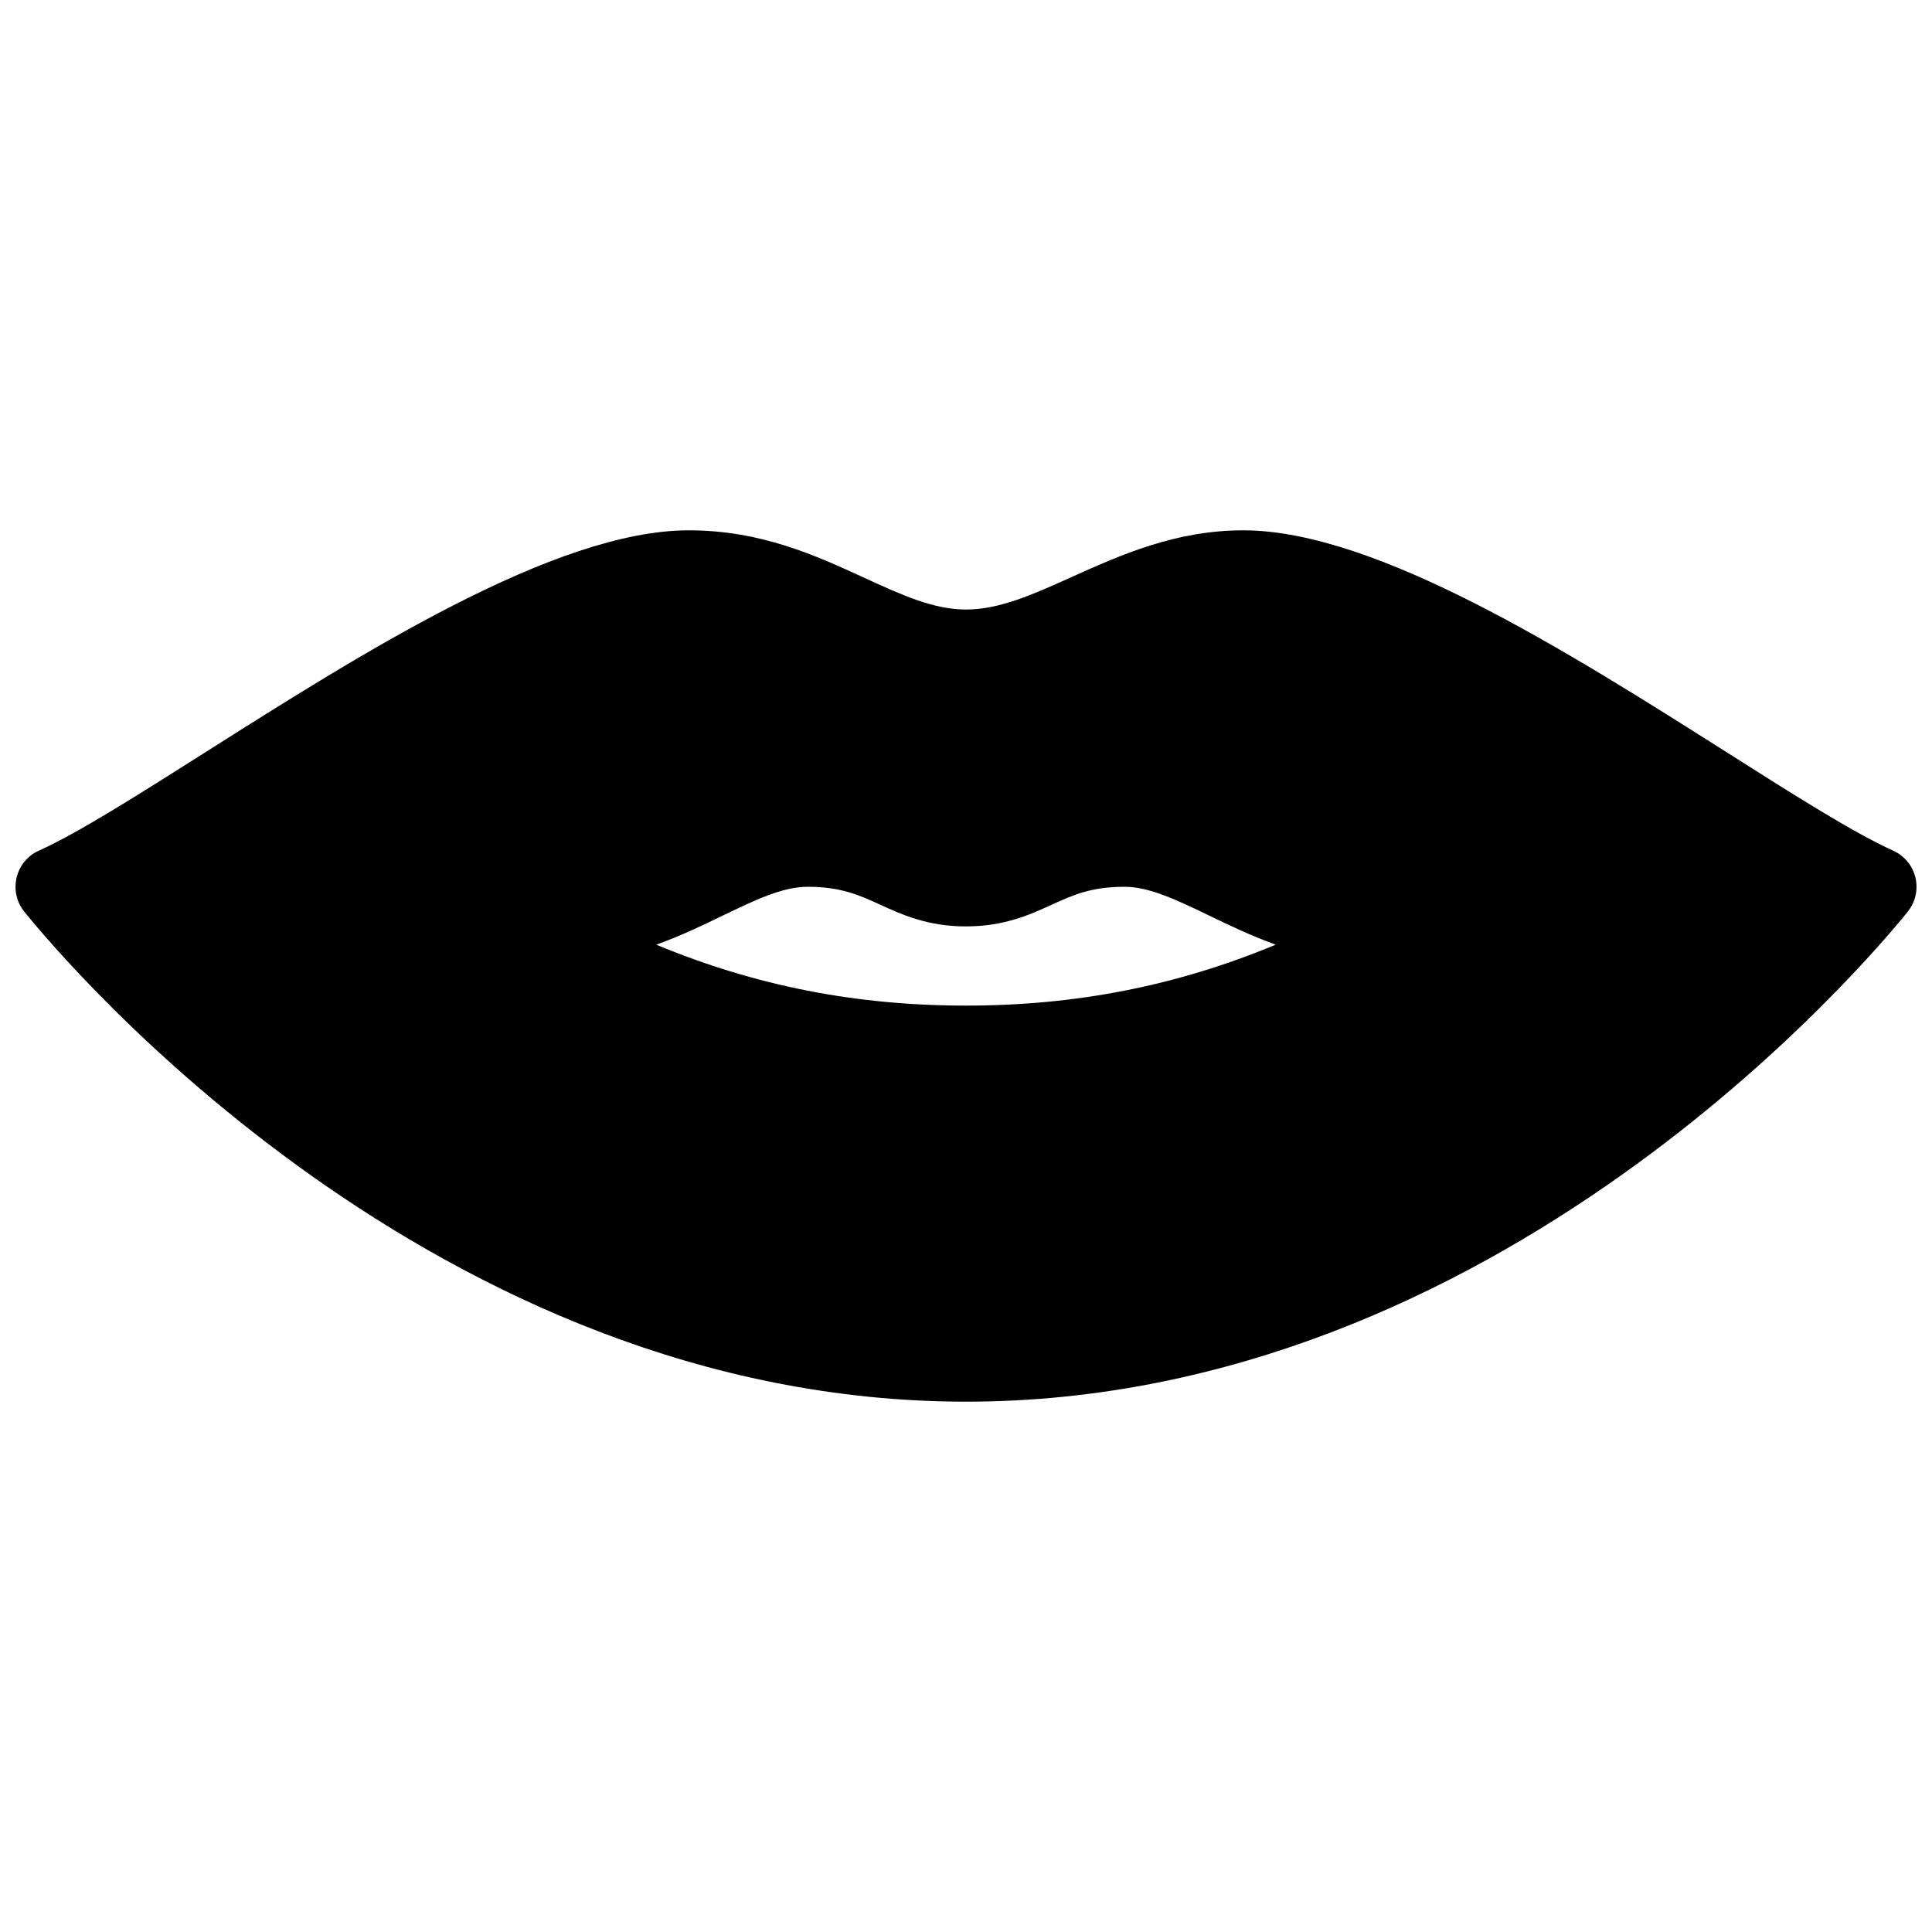 <?xml version="1.0" encoding="UTF-8"?>
<!-- Uploaded to: SVG Repo, www.svgrepo.com, Generator: SVG Repo Mixer Tools -->
<svg width="800px" height="800px" version="1.1" viewBox="144 144 512 512" xmlns="http://www.w3.org/2000/svg">
 <defs>
  <clipPath id="a">
   <path d="m148.09 284h503.81v232h-503.81z"/>
  </clipPath>
 </defs>
 <g clip-path="url(#a)">
  <path d="m651.61 376.57c-0.754-3.168-2.938-5.793-5.898-7.137-10.391-4.68-26.137-14.652-44.355-26.219-41.25-26.137-92.555-58.672-127.88-58.672-17.969 0-32.516 6.551-45.363 12.324-10.309 4.656-19.23 8.668-28.109 8.668-8.668 0-17.129-3.906-26.934-8.398-12.828-5.898-27.375-12.594-46.539-12.594-35.328 0-86.633 32.539-127.88 58.672-18.223 11.547-33.965 21.539-44.355 26.219-2.981 1.324-5.144 3.969-5.898 7.137-0.754 3.168 0 6.508 2.035 9.027 10.727 13.289 108.78 129.86 249.57 129.86 140.79 0 238.85-116.57 249.57-129.86 2.035-2.539 2.789-5.856 2.035-9.027zm-251.61 33.926c-29.074 0-55.754-5.207-82.078-16.145 6.633-2.394 12.512-5.227 17.82-7.809 8.395-4.031 15.641-7.535 22.273-7.535 8.836 0 13.688 2.203 19.293 4.766 5.894 2.684 12.594 5.731 22.691 5.731s16.793-3.043 22.691-5.731c5.606-2.562 10.453-4.766 19.293-4.766 6.633 0 13.875 3.504 22.273 7.535 5.312 2.582 11.168 5.394 17.82 7.809-26.324 10.938-53.004 16.145-82.078 16.145z"/>
 </g>
</svg>